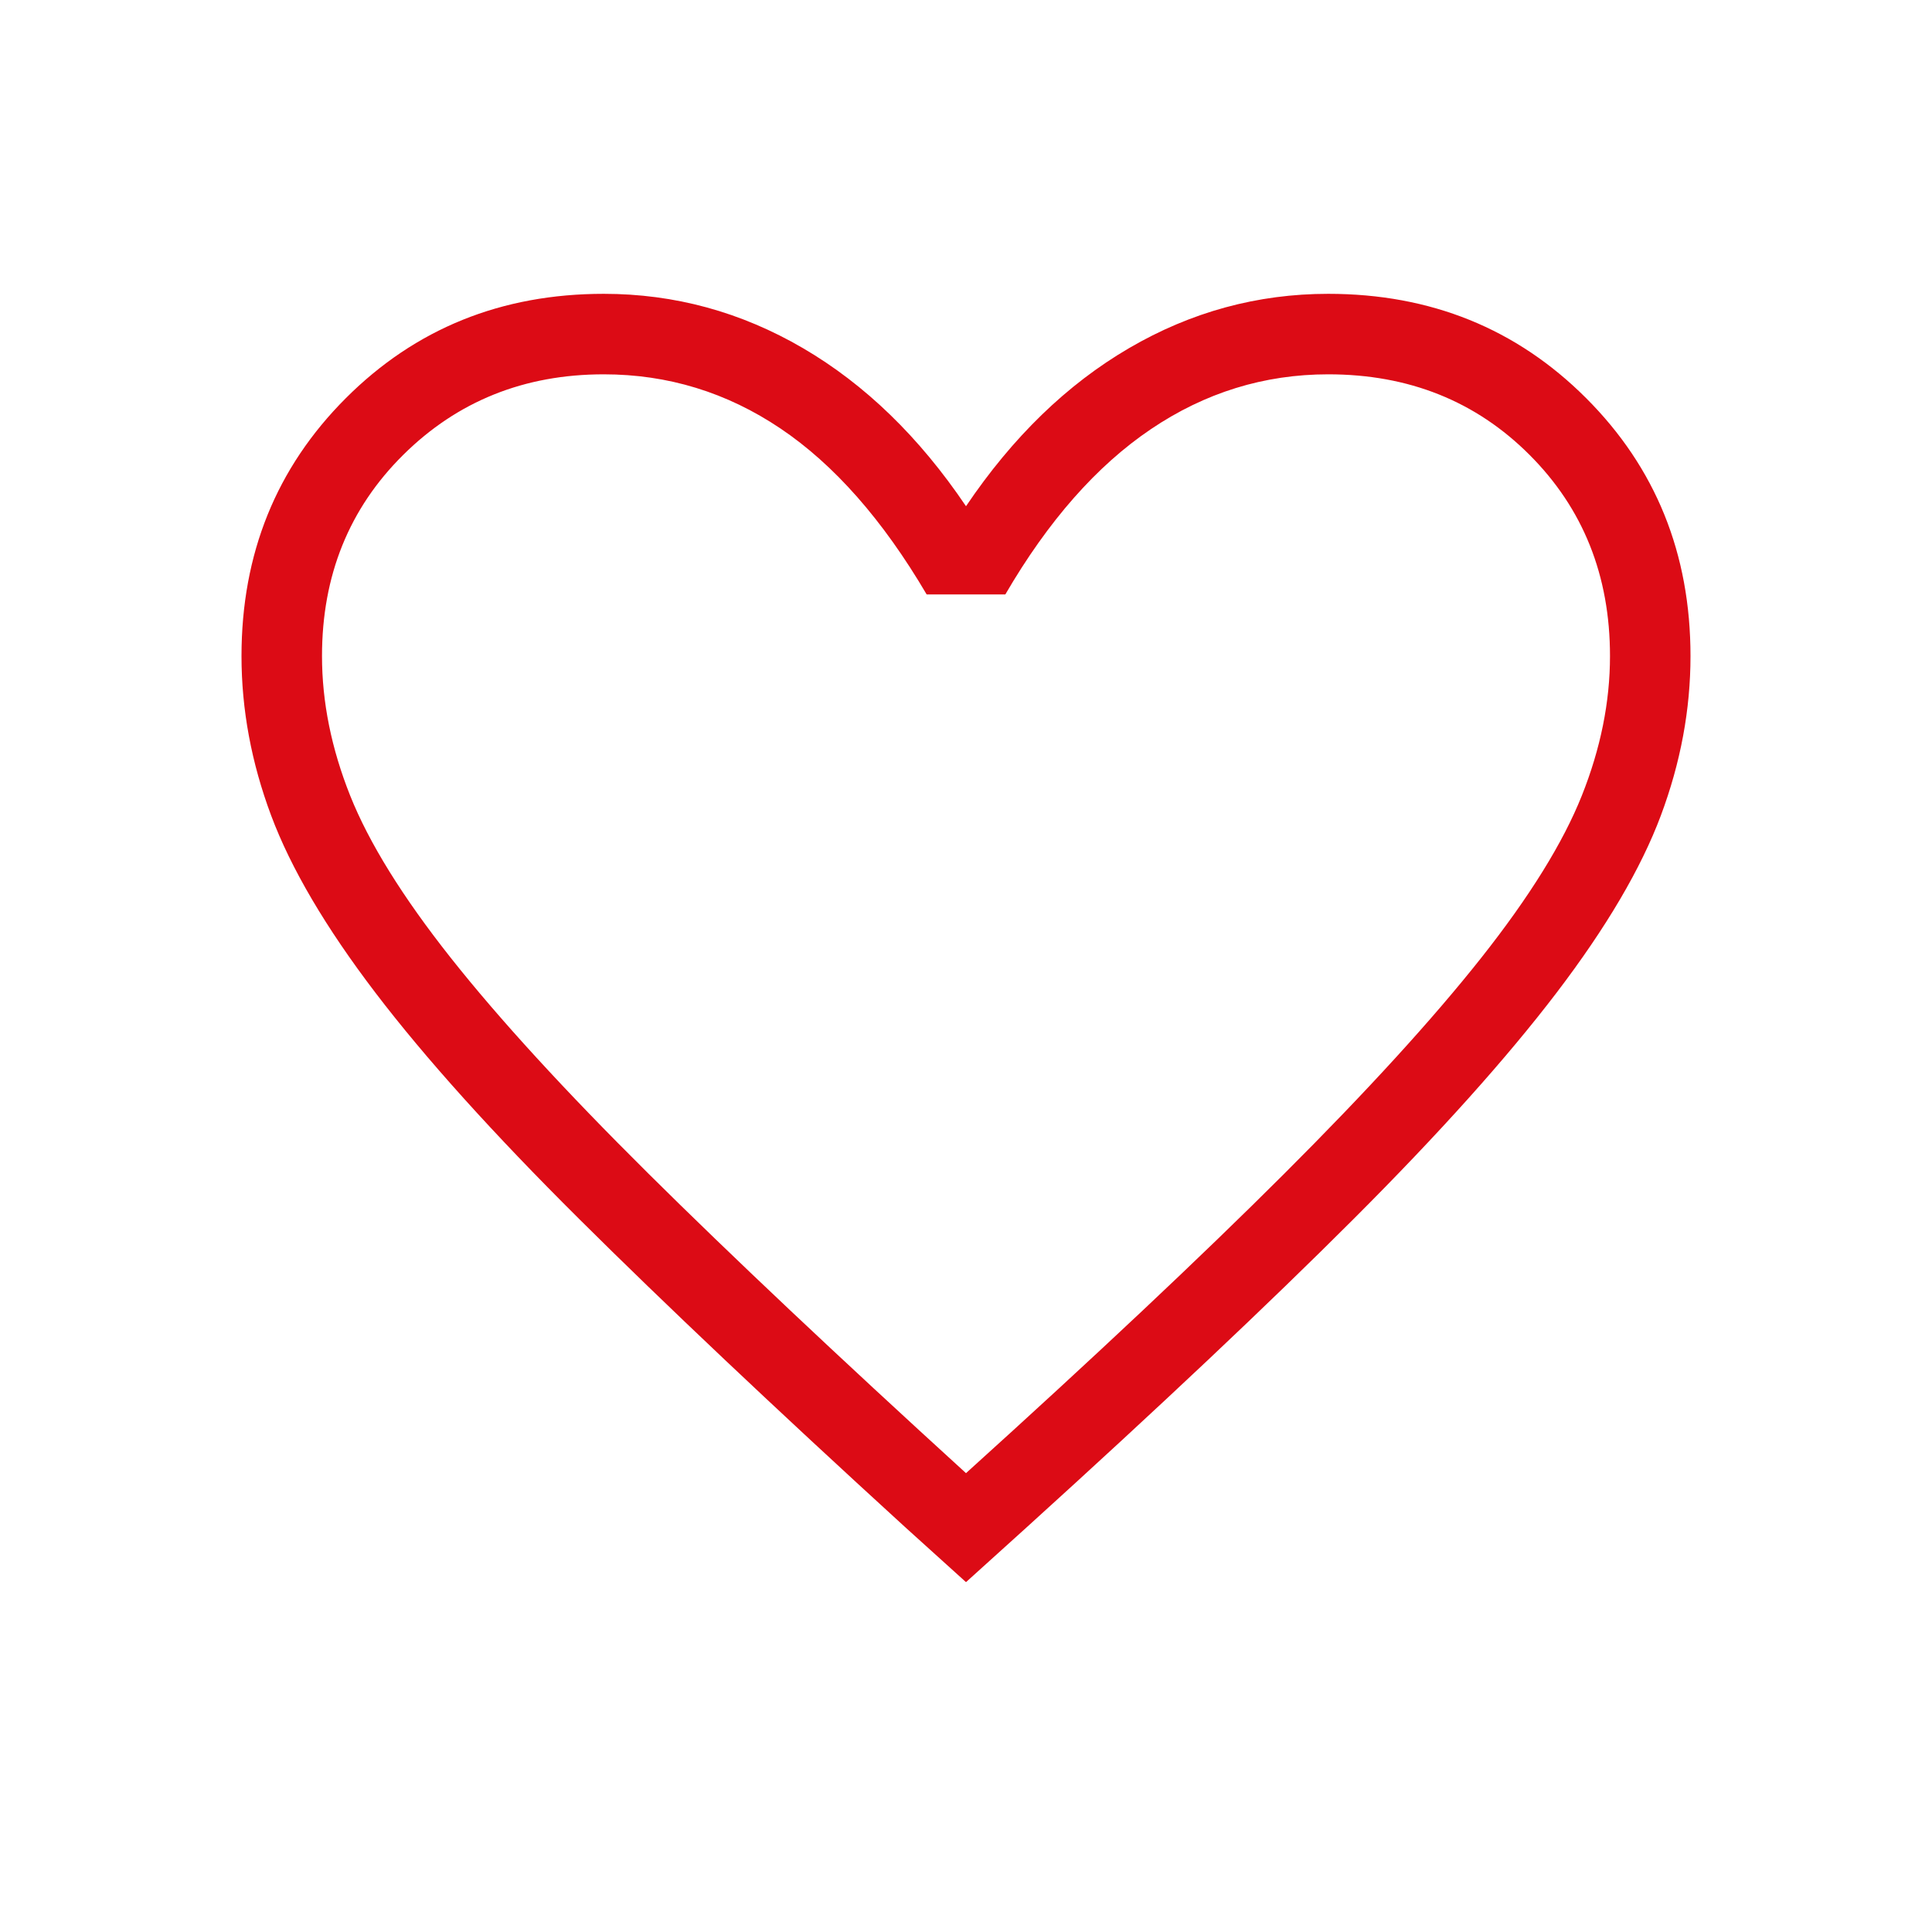 <svg xmlns="http://www.w3.org/2000/svg" height="48" viewBox="0 -960 960 960" width="48">
  <path fill="#dc0b15" d="m480-173.846-30.308-27.385q-97.923-89.461-162-153.153-64.077-63.693-101.154-112.347-37.077-48.654-51.807-88.038Q120-594.154 120-634q0-76.308 51.846-128.154Q223.692-814 300-814q52.769 0 99 27t81 78.538Q514.769-760 561-787t99-27q76.308 0 128.154 51.846Q840-710.308 840-634q0 39.846-14.731 79.231-14.73 39.384-51.807 88.038-37.077 48.654-100.769 112.347Q609-290.692 510.308-201.231L480-173.846ZM480-228q96-86.769 158-148.654 62-61.884 98-107.384t50-80.616q14-35.115 14-69.346 0-60-40-100t-100-40q-47.769 0-88.154 27.269-40.384 27.269-72.307 82.116h-39.078q-32.692-55.616-72.692-82.5Q347.769-774 300-774q-59.231 0-99.615 40Q160-694 160-634q0 34.231 14 69.346 14 35.116 50 80.616t98 107q62 61.5 158 149.038Zm0-273Z"/>
</svg>
